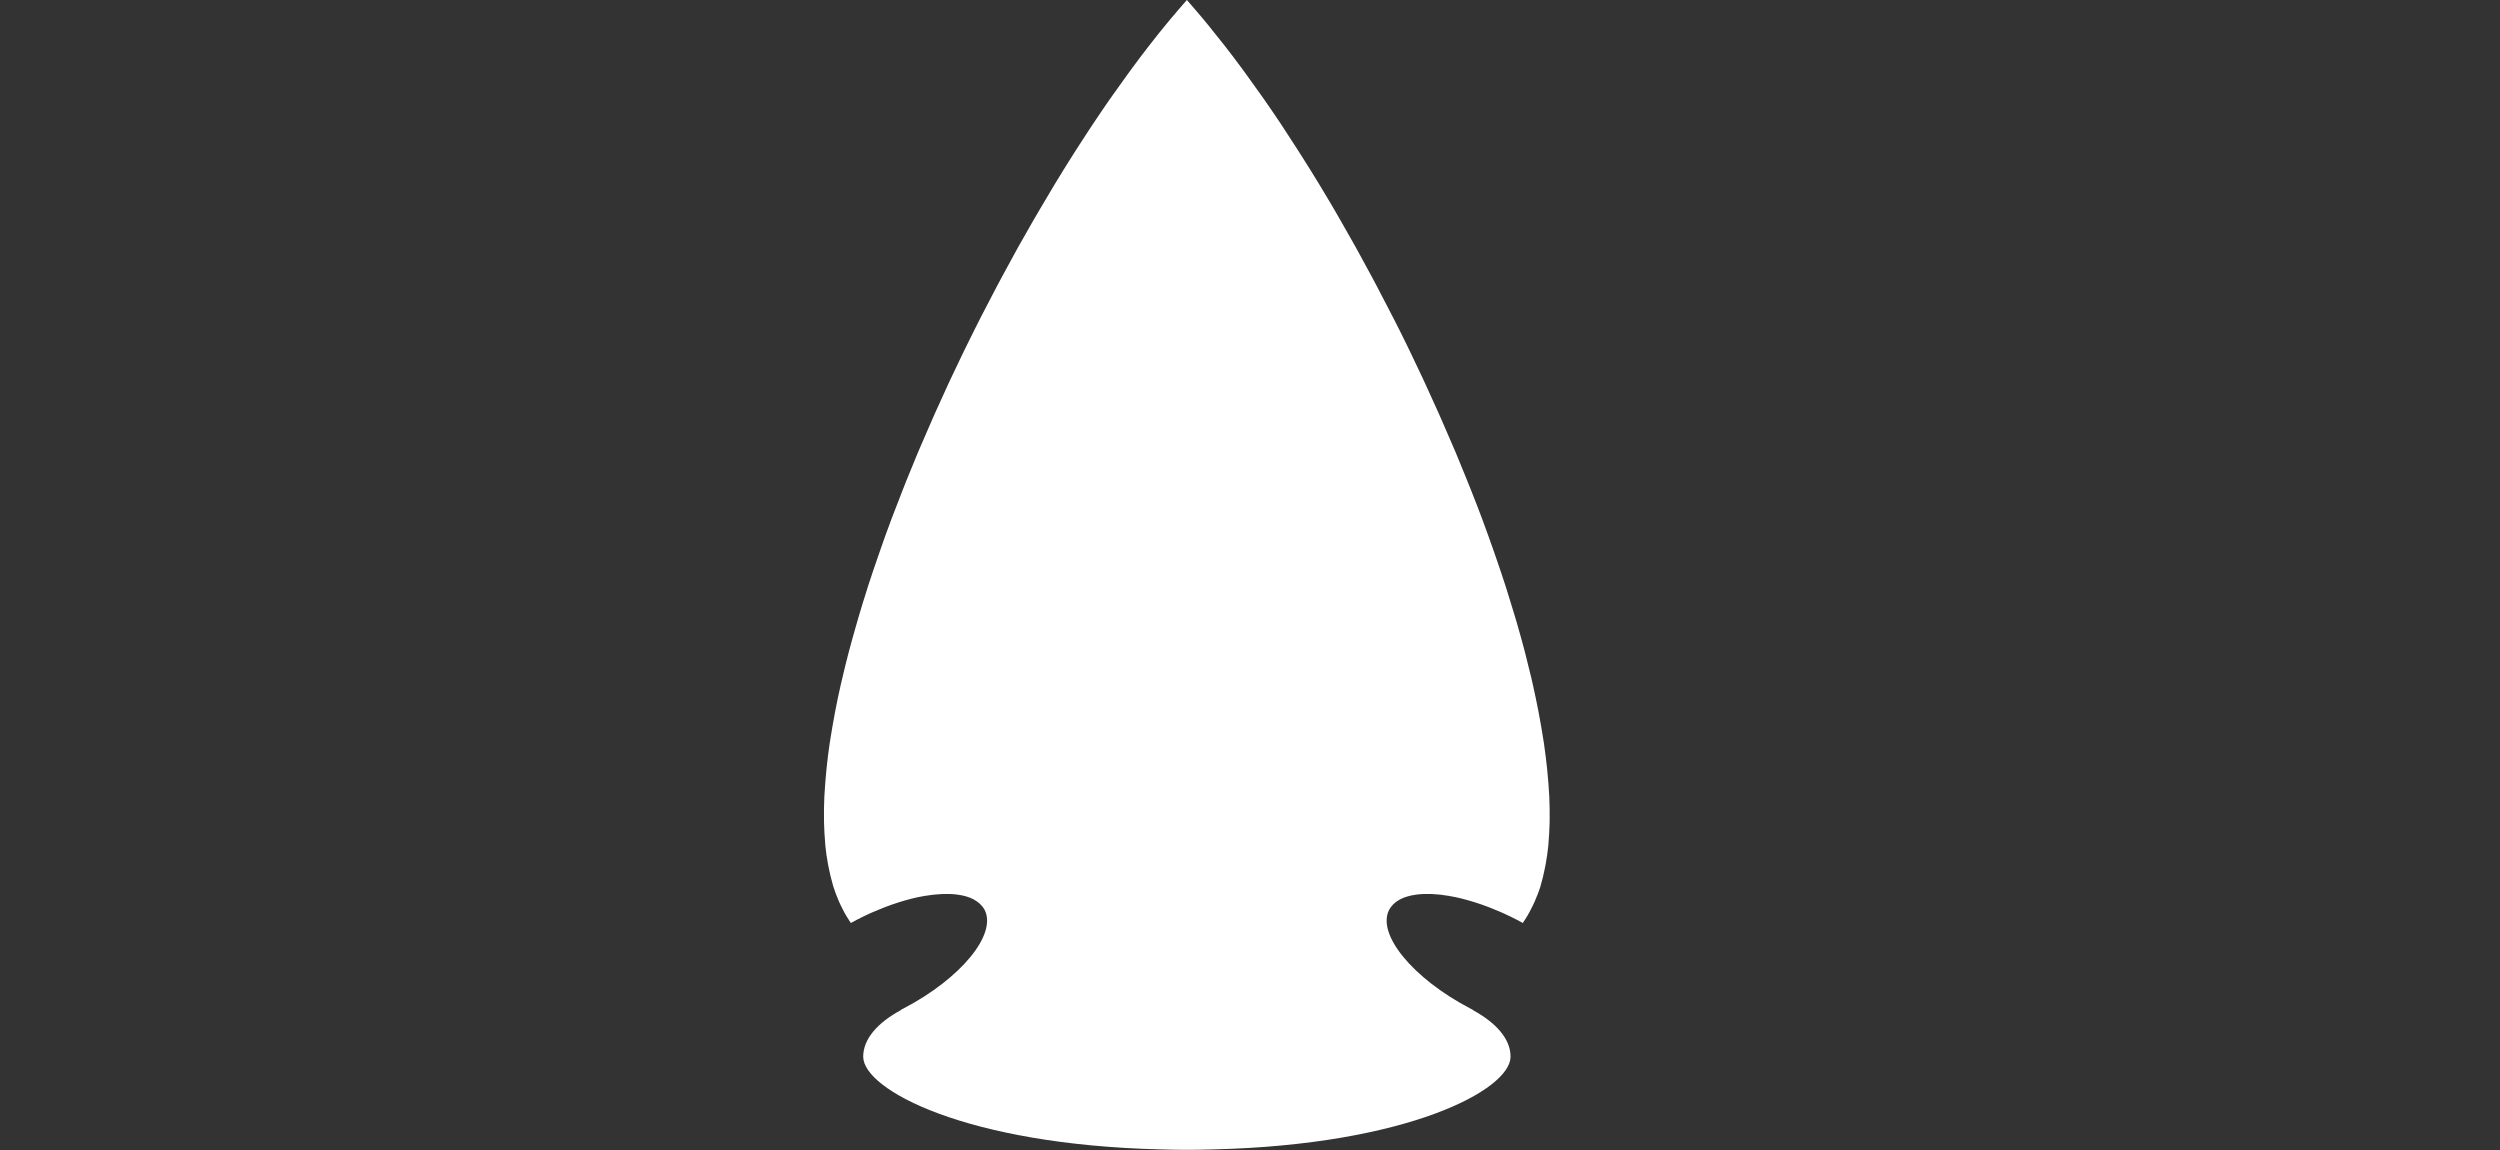 <?xml version="1.0" encoding="UTF-8"?>
<svg id="Layer_1" data-name="Layer 1" xmlns="http://www.w3.org/2000/svg" viewBox="0 0 288.87 132.89">
  <rect x="0" y="0" width="288.87" height="132.89" fill="#333333" stroke="none"/>
  <defs>
    <style>
      .cls-1 {
        fill: #fff;
        stroke-width: 0px;
      }
    </style>
  </defs>
  <path class="cls-1" d="M178,102.41c.02-.05.03-.11.04-.16.18-.6.33-1.24.46-1.9.03-.17.07-.33.1-.5.13-.71.23-1.43.31-2.19.01-.1.01-.21.02-.32.06-.69.1-1.4.12-2.13,0-.19.01-.37.01-.57,0-.82,0-1.66-.04-2.52,0-.16-.02-.32-.03-.48-.04-.76-.1-1.54-.18-2.33-.02-.21-.04-.41-.06-.62-.1-.91-.21-1.84-.35-2.79-.03-.21-.07-.41-.1-.62-.13-.83-.27-1.66-.43-2.51-.04-.21-.08-.42-.12-.64-.19-.99-.4-1.99-.63-3.01-.06-.25-.12-.5-.17-.75-.21-.88-.43-1.77-.66-2.67-.05-.21-.11-.42-.16-.63-.28-1.04-.57-2.1-.88-3.16-.08-.29-.17-.58-.26-.87-.28-.93-.56-1.86-.86-2.8-.06-.2-.13-.4-.19-.6-.35-1.08-.72-2.17-1.1-3.27-.11-.33-.23-.65-.34-.98-.34-.98-.7-1.95-1.06-2.94-.06-.17-.13-.35-.19-.52-.41-1.1-.85-2.22-1.29-3.33-.14-.35-.28-.7-.42-1.05-.42-1.04-.84-2.08-1.28-3.13-.09-.21-.18-.42-.27-.63-.43-1.02-.88-2.04-1.33-3.07-.16-.36-.32-.72-.48-1.09-.49-1.1-.99-2.2-1.5-3.3-.1-.22-.21-.44-.31-.67-.44-.94-.89-1.88-1.34-2.82-.17-.36-.35-.72-.52-1.07-.51-1.05-1.03-2.09-1.56-3.12-.02-.04-.04-.07-.06-.11-.15-.29-.3-.58-.45-.87-.44-.86-.89-1.71-1.33-2.56-.2-.39-.41-.77-.61-1.15-.53-.99-1.06-1.97-1.6-2.94-.12-.22-.25-.45-.37-.67-.54-.96-1.08-1.92-1.63-2.87-.2-.35-.41-.71-.61-1.06-.49-.85-.99-1.68-1.49-2.51-.14-.23-.28-.47-.42-.7-.62-1.01-1.23-2.01-1.86-2.99-.19-.3-.38-.6-.57-.9-.5-.78-1-1.55-1.5-2.31-.16-.25-.33-.5-.49-.75-.64-.95-1.27-1.89-1.91-2.8-.16-.22-.31-.44-.47-.66-.52-.74-1.04-1.47-1.57-2.19-.17-.23-.34-.47-.51-.7-.65-.88-1.29-1.73-1.94-2.56-.1-.13-.2-.25-.3-.38-.56-.71-1.12-1.41-1.67-2.09-.17-.21-.35-.42-.52-.63-.65-.77-1.29-1.53-1.93-2.25-.64.72-1.28,1.48-1.93,2.25-.17.21-.35.42-.52.63-.56.68-1.11,1.37-1.67,2.09-.1.13-.2.25-.3.38-.64.83-1.29,1.68-1.93,2.56-.17.24-.35.48-.52.71-.52.71-1.04,1.44-1.56,2.18-.16.22-.31.44-.47.66-.64.92-1.27,1.85-1.91,2.81-.16.24-.33.5-.49.74-.5.76-1,1.53-1.5,2.31-.19.3-.38.6-.57.9-.62.98-1.24,1.98-1.85,2.99-.15.24-.29.48-.43.72-.49.82-.98,1.65-1.47,2.48-.21.36-.42.72-.63,1.08-.54.93-1.07,1.87-1.6,2.81-.14.25-.28.51-.42.76-.53.95-1.05,1.92-1.57,2.88-.21.39-.42.79-.63,1.18-.44.84-.88,1.68-1.31,2.52-.16.3-.31.6-.47.9-.02.03-.04.07-.05.1h0s0,0,0,0h0c-.53,1.03-1.04,2.07-1.56,3.12-.18.36-.35.72-.53,1.08-.45.93-.9,1.87-1.34,2.81-.11.23-.21.45-.32.68-.51,1.1-1.01,2.2-1.5,3.3-.16.36-.32.73-.48,1.09-.45,1.01-.89,2.03-1.32,3.04-.1.23-.19.45-.29.68-.43,1.04-.86,2.07-1.27,3.1-.14.35-.28.69-.41,1.04-.44,1.11-.87,2.23-1.29,3.33-.07.17-.13.35-.19.52-.37.98-.72,1.96-1.06,2.94-.12.33-.23.65-.34.98-.38,1.09-.75,2.18-1.1,3.26-.07.2-.13.41-.19.61-.3.94-.59,1.87-.86,2.79-.09.3-.18.59-.26.89-.31,1.06-.6,2.11-.88,3.15-.06.22-.11.43-.17.65-.23.89-.45,1.78-.65,2.65-.06.25-.12.51-.18.76-.23,1.01-.44,2.01-.63,3-.04.22-.08.43-.12.65-.16.85-.3,1.68-.43,2.5-.03.21-.07.42-.1.63-.14.95-.26,1.87-.35,2.78-.02.21-.04.41-.06.62-.08.79-.13,1.57-.18,2.33,0,.16-.02.33-.03.49-.04.86-.05,1.7-.04,2.51,0,.19,0,.38.01.57.02.73.06,1.44.12,2.12,0,.11.01.22.02.33.07.76.18,1.48.31,2.19.03.17.06.34.1.5.13.65.28,1.29.46,1.89.02.05.03.11.04.16.2.64.43,1.23.68,1.81.06.14.13.28.19.41.27.57.56,1.11.89,1.61.1.15.19.29.28.44.23-.13.46-.25.69-.37.49-.26.99-.49,1.48-.72.14-.07.29-.13.43-.19.36-.16.73-.31,1.09-.45.14-.05.27-.11.41-.16.46-.17.91-.33,1.35-.47.02,0,.04-.01.06-.02.5-.16.99-.3,1.47-.42.04,0,.08-.02.11-.03.44-.11.87-.2,1.29-.27.05,0,.1-.02.15-.03,1.38-.23,2.64-.29,3.71-.16h0s0,0,0,0h0c.76.09,1.43.28,1.97.57.02.01.04.02.06.04.22.12.41.26.59.42.05.04.09.08.13.12.18.18.34.38.46.6,1.48,2.84-2.73,7.96-9.39,11.43-.09.05-.17.08-.26.13,0,0,0,.02.01.03-2.74,1.48-4.37,3.35-4.38,5.39,0,3.84,11.92,10.18,34.37,10.72.97.03,1.97.05,3.03.05s2.05-.02,3.03-.05c22.45-.53,34.38-6.88,34.37-10.72,0-2.03-1.64-3.9-4.38-5.39,0,0,0-.02.01-.03-.09-.04-.17-.08-.26-.13-6.67-3.48-10.87-8.6-9.39-11.43.12-.22.28-.42.45-.6.04-.04.09-.08.13-.12.17-.16.37-.3.59-.42.02-.01.04-.02.06-.04.54-.29,1.21-.47,1.97-.57h0c1.07-.13,2.33-.08,3.71.16.05,0,.1.02.15.03.42.07.85.16,1.29.27.04,0,.08.02.11.03.48.12.97.26,1.47.42.02,0,.04.01.06.02.44.14.9.3,1.35.47.14.05.27.11.41.16.36.14.72.29,1.09.45.14.06.29.12.43.19.49.22.98.46,1.48.72.23.12.46.25.69.37.1-.15.19-.29.28-.44.33-.5.62-1.04.89-1.61.06-.13.13-.27.19-.41.25-.58.49-1.17.69-1.81Z"/>
</svg>
